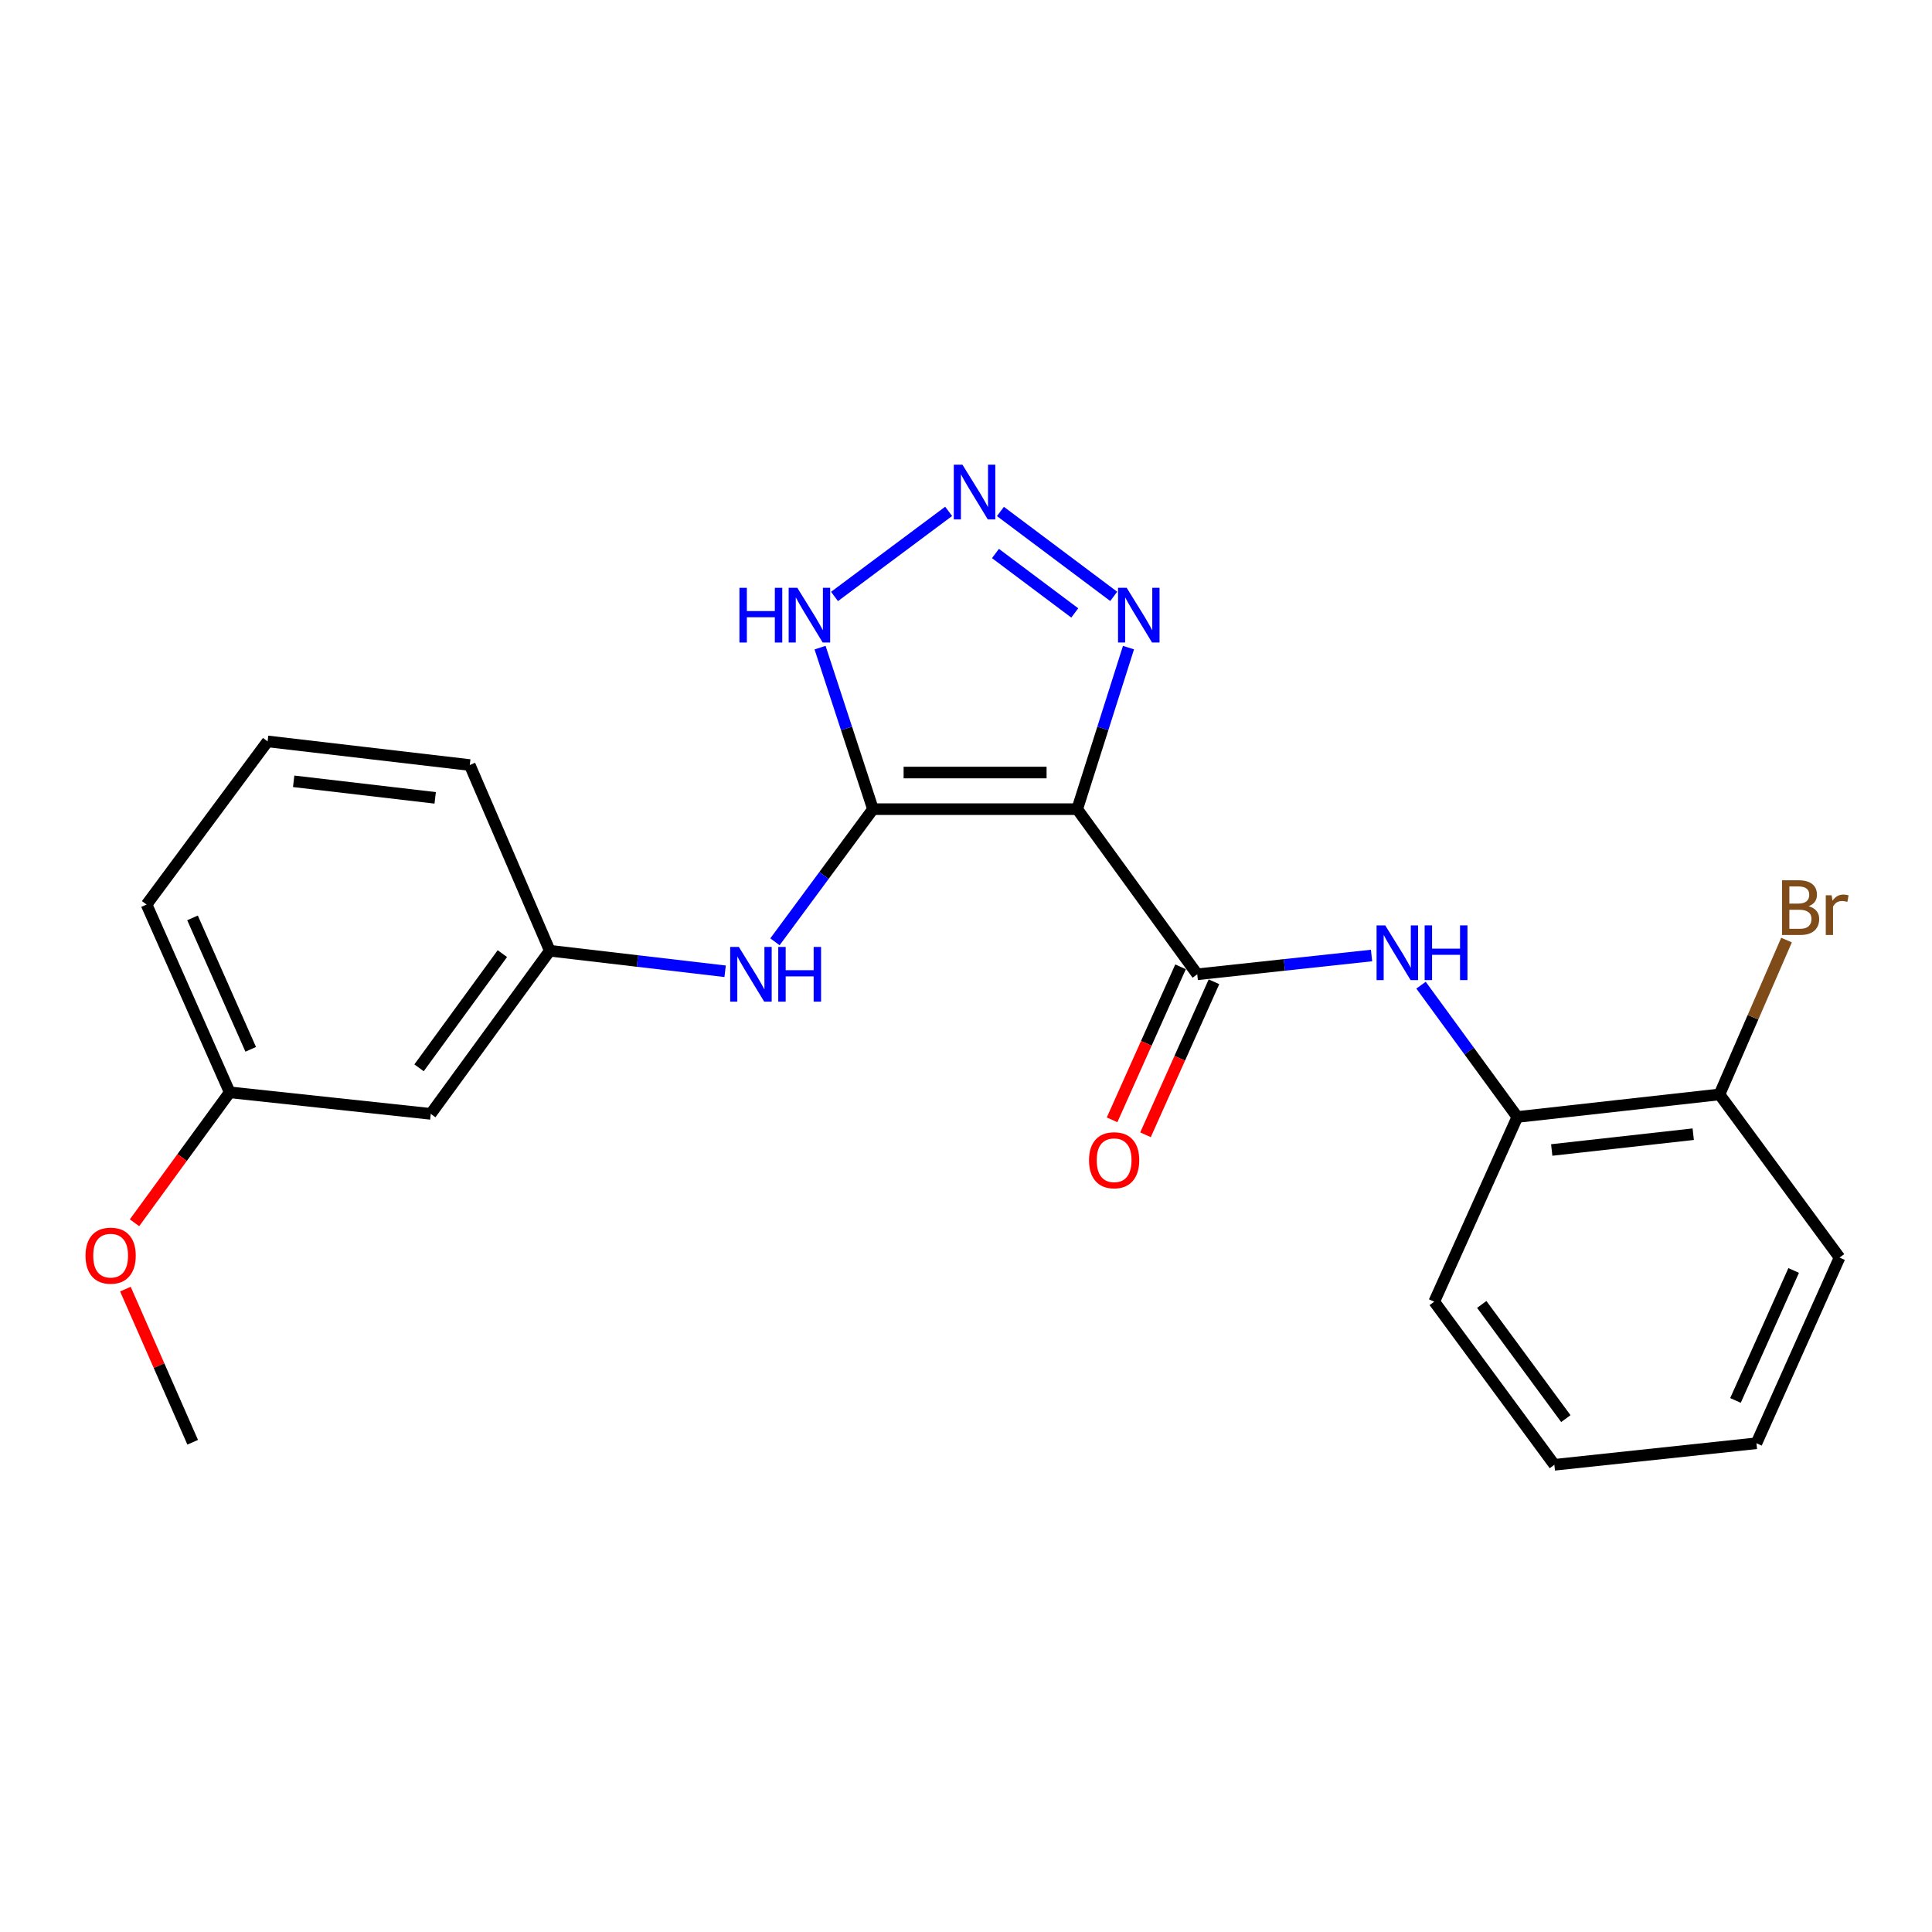 <?xml version='1.0' encoding='iso-8859-1'?>
<svg version='1.1' baseProfile='full'
              xmlns='http://www.w3.org/2000/svg'
                      xmlns:rdkit='http://www.rdkit.org/xml'
                      xmlns:xlink='http://www.w3.org/1999/xlink'
                  xml:space='preserve'
width='1000px' height='1000px' viewBox='0 0 1000 1000'>
<!-- END OF HEADER -->
<rect style='opacity:1.0;fill:#FFFFFF;stroke:none' width='1000' height='1000' x='0' y='0'> </rect>
<path class='bond-0' d='M 557.564,418.819 L 451.85,418.819' style='fill:none;fill-rule:evenodd;stroke:#000000;stroke-width:6px;stroke-linecap:butt;stroke-linejoin:miter;stroke-opacity:1' />
<path class='bond-0' d='M 541.707,399.866 L 467.707,399.866' style='fill:none;fill-rule:evenodd;stroke:#000000;stroke-width:6px;stroke-linecap:butt;stroke-linejoin:miter;stroke-opacity:1' />
<path class='bond-1' d='M 557.564,418.819 L 619.697,504.295' style='fill:none;fill-rule:evenodd;stroke:#000000;stroke-width:6px;stroke-linecap:butt;stroke-linejoin:miter;stroke-opacity:1' />
<path class='bond-3' d='M 557.564,418.819 L 570.834,377.012' style='fill:none;fill-rule:evenodd;stroke:#000000;stroke-width:6px;stroke-linecap:butt;stroke-linejoin:miter;stroke-opacity:1' />
<path class='bond-3' d='M 570.834,377.012 L 584.105,335.205' style='fill:none;fill-rule:evenodd;stroke:#0000FF;stroke-width:6px;stroke-linecap:butt;stroke-linejoin:miter;stroke-opacity:1' />
<path class='bond-4' d='M 451.85,418.819 L 438.155,377.016' style='fill:none;fill-rule:evenodd;stroke:#000000;stroke-width:6px;stroke-linecap:butt;stroke-linejoin:miter;stroke-opacity:1' />
<path class='bond-4' d='M 438.155,377.016 L 424.461,335.213' style='fill:none;fill-rule:evenodd;stroke:#0000FF;stroke-width:6px;stroke-linecap:butt;stroke-linejoin:miter;stroke-opacity:1' />
<path class='bond-6' d='M 451.85,418.819 L 426.481,453.148' style='fill:none;fill-rule:evenodd;stroke:#000000;stroke-width:6px;stroke-linecap:butt;stroke-linejoin:miter;stroke-opacity:1' />
<path class='bond-6' d='M 426.481,453.148 L 401.112,487.478' style='fill:none;fill-rule:evenodd;stroke:#0000FF;stroke-width:6px;stroke-linecap:butt;stroke-linejoin:miter;stroke-opacity:1' />
<path class='bond-5' d='M 619.697,504.295 L 664.803,499.434' style='fill:none;fill-rule:evenodd;stroke:#000000;stroke-width:6px;stroke-linecap:butt;stroke-linejoin:miter;stroke-opacity:1' />
<path class='bond-5' d='M 664.803,499.434 L 709.908,494.572' style='fill:none;fill-rule:evenodd;stroke:#0000FF;stroke-width:6px;stroke-linecap:butt;stroke-linejoin:miter;stroke-opacity:1' />
<path class='bond-8' d='M 611.047,500.425 L 593.328,540.025' style='fill:none;fill-rule:evenodd;stroke:#000000;stroke-width:6px;stroke-linecap:butt;stroke-linejoin:miter;stroke-opacity:1' />
<path class='bond-8' d='M 593.328,540.025 L 575.61,579.625' style='fill:none;fill-rule:evenodd;stroke:#FF0000;stroke-width:6px;stroke-linecap:butt;stroke-linejoin:miter;stroke-opacity:1' />
<path class='bond-8' d='M 628.347,508.166 L 610.628,547.765' style='fill:none;fill-rule:evenodd;stroke:#000000;stroke-width:6px;stroke-linecap:butt;stroke-linejoin:miter;stroke-opacity:1' />
<path class='bond-8' d='M 610.628,547.765 L 592.91,587.365' style='fill:none;fill-rule:evenodd;stroke:#FF0000;stroke-width:6px;stroke-linecap:butt;stroke-linejoin:miter;stroke-opacity:1' />
<path class='bond-2' d='M 517.819,264.73 L 576.458,308.684' style='fill:none;fill-rule:evenodd;stroke:#0000FF;stroke-width:6px;stroke-linecap:butt;stroke-linejoin:miter;stroke-opacity:1' />
<path class='bond-2' d='M 515.247,286.488 L 556.295,317.256' style='fill:none;fill-rule:evenodd;stroke:#0000FF;stroke-width:6px;stroke-linecap:butt;stroke-linejoin:miter;stroke-opacity:1' />
<path class='bond-23' d='M 491.017,264.683 L 431.944,308.729' style='fill:none;fill-rule:evenodd;stroke:#0000FF;stroke-width:6px;stroke-linecap:butt;stroke-linejoin:miter;stroke-opacity:1' />
<path class='bond-7' d='M 735.523,509.927 L 760.449,544.037' style='fill:none;fill-rule:evenodd;stroke:#0000FF;stroke-width:6px;stroke-linecap:butt;stroke-linejoin:miter;stroke-opacity:1' />
<path class='bond-7' d='M 760.449,544.037 L 785.375,578.147' style='fill:none;fill-rule:evenodd;stroke:#000000;stroke-width:6px;stroke-linecap:butt;stroke-linejoin:miter;stroke-opacity:1' />
<path class='bond-9' d='M 375.324,502.731 L 329.948,497.416' style='fill:none;fill-rule:evenodd;stroke:#0000FF;stroke-width:6px;stroke-linecap:butt;stroke-linejoin:miter;stroke-opacity:1' />
<path class='bond-9' d='M 329.948,497.416 L 284.572,492.102' style='fill:none;fill-rule:evenodd;stroke:#000000;stroke-width:6px;stroke-linecap:butt;stroke-linejoin:miter;stroke-opacity:1' />
<path class='bond-10' d='M 785.375,578.147 L 890.004,566.471' style='fill:none;fill-rule:evenodd;stroke:#000000;stroke-width:6px;stroke-linecap:butt;stroke-linejoin:miter;stroke-opacity:1' />
<path class='bond-10' d='M 803.171,595.232 L 876.412,587.058' style='fill:none;fill-rule:evenodd;stroke:#000000;stroke-width:6px;stroke-linecap:butt;stroke-linejoin:miter;stroke-opacity:1' />
<path class='bond-16' d='M 785.375,578.147 L 742.363,673.743' style='fill:none;fill-rule:evenodd;stroke:#000000;stroke-width:6px;stroke-linecap:butt;stroke-linejoin:miter;stroke-opacity:1' />
<path class='bond-11' d='M 284.572,492.102 L 222.965,576.537' style='fill:none;fill-rule:evenodd;stroke:#000000;stroke-width:6px;stroke-linecap:butt;stroke-linejoin:miter;stroke-opacity:1' />
<path class='bond-11' d='M 260.02,493.596 L 216.896,552.7' style='fill:none;fill-rule:evenodd;stroke:#000000;stroke-width:6px;stroke-linecap:butt;stroke-linejoin:miter;stroke-opacity:1' />
<path class='bond-17' d='M 284.572,492.102 L 243.15,395.981' style='fill:none;fill-rule:evenodd;stroke:#000000;stroke-width:6px;stroke-linecap:butt;stroke-linejoin:miter;stroke-opacity:1' />
<path class='bond-13' d='M 890.004,566.471 L 907.352,526.523' style='fill:none;fill-rule:evenodd;stroke:#000000;stroke-width:6px;stroke-linecap:butt;stroke-linejoin:miter;stroke-opacity:1' />
<path class='bond-13' d='M 907.352,526.523 L 924.701,486.576' style='fill:none;fill-rule:evenodd;stroke:#7F4C19;stroke-width:6px;stroke-linecap:butt;stroke-linejoin:miter;stroke-opacity:1' />
<path class='bond-18' d='M 890.004,566.471 L 952.148,650.915' style='fill:none;fill-rule:evenodd;stroke:#000000;stroke-width:6px;stroke-linecap:butt;stroke-linejoin:miter;stroke-opacity:1' />
<path class='bond-12' d='M 222.965,576.537 L 118.894,565.386' style='fill:none;fill-rule:evenodd;stroke:#000000;stroke-width:6px;stroke-linecap:butt;stroke-linejoin:miter;stroke-opacity:1' />
<path class='bond-14' d='M 118.894,565.386 L 94.258,599.147' style='fill:none;fill-rule:evenodd;stroke:#000000;stroke-width:6px;stroke-linecap:butt;stroke-linejoin:miter;stroke-opacity:1' />
<path class='bond-14' d='M 94.258,599.147 L 69.623,632.907' style='fill:none;fill-rule:evenodd;stroke:#FF0000;stroke-width:6px;stroke-linecap:butt;stroke-linejoin:miter;stroke-opacity:1' />
<path class='bond-25' d='M 118.894,565.386 L 75.861,468.19' style='fill:none;fill-rule:evenodd;stroke:#000000;stroke-width:6px;stroke-linecap:butt;stroke-linejoin:miter;stroke-opacity:1' />
<path class='bond-25' d='M 129.769,543.134 L 99.646,475.097' style='fill:none;fill-rule:evenodd;stroke:#000000;stroke-width:6px;stroke-linecap:butt;stroke-linejoin:miter;stroke-opacity:1' />
<path class='bond-20' d='M 64.909,667.241 L 82.32,706.876' style='fill:none;fill-rule:evenodd;stroke:#FF0000;stroke-width:6px;stroke-linecap:butt;stroke-linejoin:miter;stroke-opacity:1' />
<path class='bond-20' d='M 82.32,706.876 L 99.731,746.51' style='fill:none;fill-rule:evenodd;stroke:#000000;stroke-width:6px;stroke-linecap:butt;stroke-linejoin:miter;stroke-opacity:1' />
<path class='bond-15' d='M 138.51,383.746 L 243.15,395.981' style='fill:none;fill-rule:evenodd;stroke:#000000;stroke-width:6px;stroke-linecap:butt;stroke-linejoin:miter;stroke-opacity:1' />
<path class='bond-15' d='M 152.005,404.405 L 225.253,412.97' style='fill:none;fill-rule:evenodd;stroke:#000000;stroke-width:6px;stroke-linecap:butt;stroke-linejoin:miter;stroke-opacity:1' />
<path class='bond-19' d='M 138.51,383.746 L 75.861,468.19' style='fill:none;fill-rule:evenodd;stroke:#000000;stroke-width:6px;stroke-linecap:butt;stroke-linejoin:miter;stroke-opacity:1' />
<path class='bond-21' d='M 742.363,673.743 L 804.538,758.177' style='fill:none;fill-rule:evenodd;stroke:#000000;stroke-width:6px;stroke-linecap:butt;stroke-linejoin:miter;stroke-opacity:1' />
<path class='bond-21' d='M 766.95,675.17 L 810.473,734.274' style='fill:none;fill-rule:evenodd;stroke:#000000;stroke-width:6px;stroke-linecap:butt;stroke-linejoin:miter;stroke-opacity:1' />
<path class='bond-24' d='M 952.148,650.915 L 909.125,747.026' style='fill:none;fill-rule:evenodd;stroke:#000000;stroke-width:6px;stroke-linecap:butt;stroke-linejoin:miter;stroke-opacity:1' />
<path class='bond-24' d='M 928.396,657.588 L 898.28,724.866' style='fill:none;fill-rule:evenodd;stroke:#000000;stroke-width:6px;stroke-linecap:butt;stroke-linejoin:miter;stroke-opacity:1' />
<path class='bond-22' d='M 804.538,758.177 L 909.125,747.026' style='fill:none;fill-rule:evenodd;stroke:#000000;stroke-width:6px;stroke-linecap:butt;stroke-linejoin:miter;stroke-opacity:1' />
<path  class='atom-3' d='M 498.163 240.529
L 507.443 255.529
Q 508.363 257.009, 509.843 259.689
Q 511.323 262.369, 511.403 262.529
L 511.403 240.529
L 515.163 240.529
L 515.163 268.849
L 511.283 268.849
L 501.323 252.449
Q 500.163 250.529, 498.923 248.329
Q 497.723 246.129, 497.363 245.449
L 497.363 268.849
L 493.683 268.849
L 493.683 240.529
L 498.163 240.529
' fill='#0000FF'/>
<path  class='atom-4' d='M 583.176 304.252
L 592.456 319.252
Q 593.376 320.732, 594.856 323.412
Q 596.336 326.092, 596.416 326.252
L 596.416 304.252
L 600.176 304.252
L 600.176 332.572
L 596.296 332.572
L 586.336 316.172
Q 585.176 314.252, 583.936 312.052
Q 582.736 309.852, 582.376 309.172
L 582.376 332.572
L 578.696 332.572
L 578.696 304.252
L 583.176 304.252
' fill='#0000FF'/>
<path  class='atom-5' d='M 382.737 304.252
L 386.577 304.252
L 386.577 316.292
L 401.057 316.292
L 401.057 304.252
L 404.897 304.252
L 404.897 332.572
L 401.057 332.572
L 401.057 319.492
L 386.577 319.492
L 386.577 332.572
L 382.737 332.572
L 382.737 304.252
' fill='#0000FF'/>
<path  class='atom-5' d='M 412.697 304.252
L 421.977 319.252
Q 422.897 320.732, 424.377 323.412
Q 425.857 326.092, 425.937 326.252
L 425.937 304.252
L 429.697 304.252
L 429.697 332.572
L 425.817 332.572
L 415.857 316.172
Q 414.697 314.252, 413.457 312.052
Q 412.257 309.852, 411.897 309.172
L 411.897 332.572
L 408.217 332.572
L 408.217 304.252
L 412.697 304.252
' fill='#0000FF'/>
<path  class='atom-6' d='M 716.992 478.974
L 726.272 493.974
Q 727.192 495.454, 728.672 498.134
Q 730.152 500.814, 730.232 500.974
L 730.232 478.974
L 733.992 478.974
L 733.992 507.294
L 730.112 507.294
L 720.152 490.894
Q 718.992 488.974, 717.752 486.774
Q 716.552 484.574, 716.192 483.894
L 716.192 507.294
L 712.512 507.294
L 712.512 478.974
L 716.992 478.974
' fill='#0000FF'/>
<path  class='atom-6' d='M 737.392 478.974
L 741.232 478.974
L 741.232 491.014
L 755.712 491.014
L 755.712 478.974
L 759.552 478.974
L 759.552 507.294
L 755.712 507.294
L 755.712 494.214
L 741.232 494.214
L 741.232 507.294
L 737.392 507.294
L 737.392 478.974
' fill='#0000FF'/>
<path  class='atom-7' d='M 382.425 490.135
L 391.705 505.135
Q 392.625 506.615, 394.105 509.295
Q 395.585 511.975, 395.665 512.135
L 395.665 490.135
L 399.425 490.135
L 399.425 518.455
L 395.545 518.455
L 385.585 502.055
Q 384.425 500.135, 383.185 497.935
Q 381.985 495.735, 381.625 495.055
L 381.625 518.455
L 377.945 518.455
L 377.945 490.135
L 382.425 490.135
' fill='#0000FF'/>
<path  class='atom-7' d='M 402.825 490.135
L 406.665 490.135
L 406.665 502.175
L 421.145 502.175
L 421.145 490.135
L 424.985 490.135
L 424.985 518.455
L 421.145 518.455
L 421.145 505.375
L 406.665 505.375
L 406.665 518.455
L 402.825 518.455
L 402.825 490.135
' fill='#0000FF'/>
<path  class='atom-9' d='M 563.674 600.528
Q 563.674 593.728, 567.034 589.928
Q 570.394 586.128, 576.674 586.128
Q 582.954 586.128, 586.314 589.928
Q 589.674 593.728, 589.674 600.528
Q 589.674 607.408, 586.274 611.328
Q 582.874 615.208, 576.674 615.208
Q 570.434 615.208, 567.034 611.328
Q 563.674 607.448, 563.674 600.528
M 576.674 612.008
Q 580.994 612.008, 583.314 609.128
Q 585.674 606.208, 585.674 600.528
Q 585.674 594.968, 583.314 592.168
Q 580.994 589.328, 576.674 589.328
Q 572.354 589.328, 569.994 592.128
Q 567.674 594.928, 567.674 600.528
Q 567.674 606.248, 569.994 609.128
Q 572.354 612.008, 576.674 612.008
' fill='#FF0000'/>
<path  class='atom-14' d='M 936.135 469.06
Q 938.855 469.82, 940.215 471.5
Q 941.615 473.14, 941.615 475.58
Q 941.615 479.5, 939.095 481.74
Q 936.615 483.94, 931.895 483.94
L 922.375 483.94
L 922.375 455.62
L 930.735 455.62
Q 935.575 455.62, 938.015 457.58
Q 940.455 459.54, 940.455 463.14
Q 940.455 467.42, 936.135 469.06
M 926.175 458.82
L 926.175 467.7
L 930.735 467.7
Q 933.535 467.7, 934.975 466.58
Q 936.455 465.42, 936.455 463.14
Q 936.455 458.82, 930.735 458.82
L 926.175 458.82
M 931.895 480.74
Q 934.655 480.74, 936.135 479.42
Q 937.615 478.1, 937.615 475.58
Q 937.615 473.26, 935.975 472.1
Q 934.375 470.9, 931.295 470.9
L 926.175 470.9
L 926.175 480.74
L 931.895 480.74
' fill='#7F4C19'/>
<path  class='atom-14' d='M 948.055 463.38
L 948.495 466.22
Q 950.655 463.02, 954.175 463.02
Q 955.295 463.02, 956.815 463.42
L 956.215 466.78
Q 954.495 466.38, 953.535 466.38
Q 951.855 466.38, 950.735 467.06
Q 949.655 467.7, 948.775 469.26
L 948.775 483.94
L 945.015 483.94
L 945.015 463.38
L 948.055 463.38
' fill='#7F4C19'/>
<path  class='atom-15' d='M 44.266 649.921
Q 44.266 643.121, 47.626 639.321
Q 50.986 635.521, 57.266 635.521
Q 63.546 635.521, 66.906 639.321
Q 70.266 643.121, 70.266 649.921
Q 70.266 656.801, 66.866 660.721
Q 63.466 664.601, 57.266 664.601
Q 51.026 664.601, 47.626 660.721
Q 44.266 656.841, 44.266 649.921
M 57.266 661.401
Q 61.586 661.401, 63.906 658.521
Q 66.266 655.601, 66.266 649.921
Q 66.266 644.361, 63.906 641.561
Q 61.586 638.721, 57.266 638.721
Q 52.946 638.721, 50.586 641.521
Q 48.266 644.321, 48.266 649.921
Q 48.266 655.641, 50.586 658.521
Q 52.946 661.401, 57.266 661.401
' fill='#FF0000'/>
</svg>
